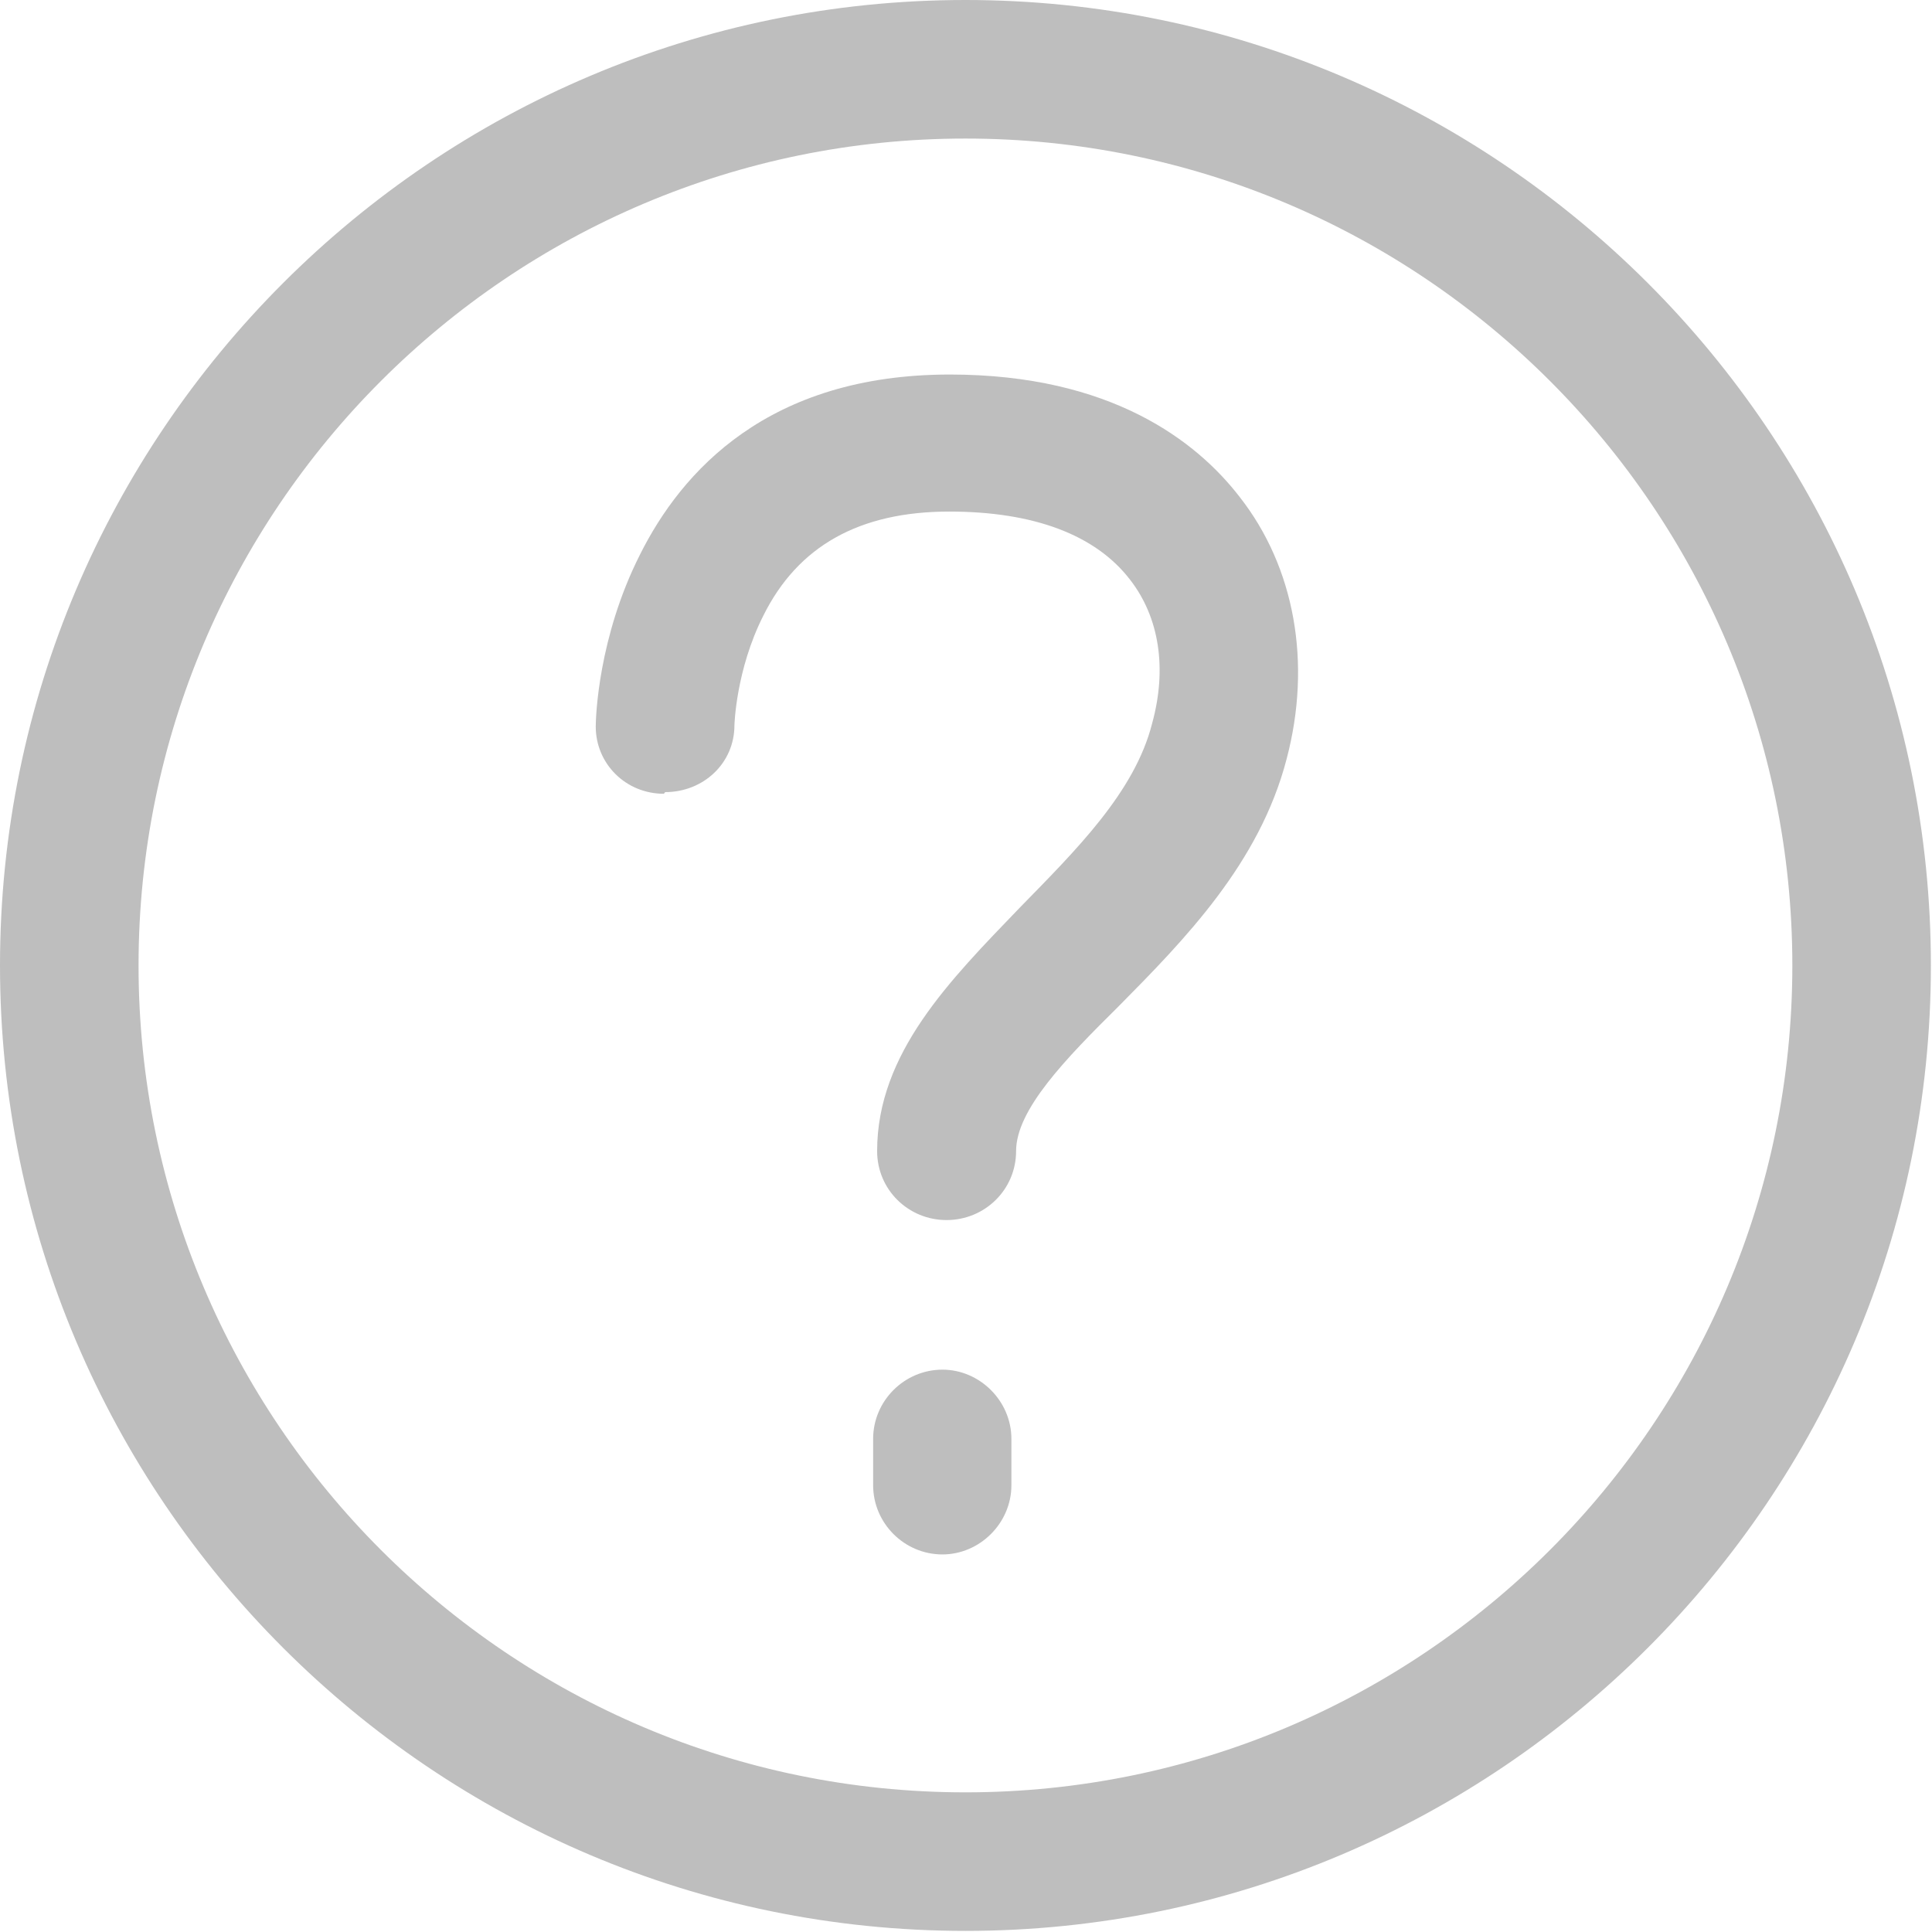 <svg xmlns="http://www.w3.org/2000/svg" width="14" height="14"><g fill="#BEBEBE" fill-rule="evenodd"><path d="M6.83 9.925c-.277 0-.503.226-.503.502v.335c0 .276.226.502.502.502.27 0 .5-.226.5-.502v-.335c0-.276-.23-.502-.5-.502z"/><path d="M6.996 13.992c3.858 0 6.996-3.138 6.996-6.996C13.992 3.138 10.854 0 6.996 0 3.138 0 0 3.138 0 6.996c0 3.858 3.138 6.996 6.996 6.996zm0-12.988c3.306 0 5.992 2.687 5.992 5.992 0 3.306-2.686 5.992-5.992 5.992-3.305 0-5.992-2.686-5.992-5.992 0-3.305 2.687-5.992 5.992-5.992z"/><path d="M4.82 5.74c.276 0 .502-.208.502-.485 0 0 .01-.4.21-.795.25-.502.694-.753 1.347-.753.61 0 1.06.168 1.31.494.21.27.27.64.16 1.04-.126.5-.553.92-.963 1.34-.5.52-1.03 1.05-1.03 1.76 0 .28.226.5.503.5s.504-.22.504-.5c0-.3.36-.67.744-1.05.48-.485 1.02-1.037 1.216-1.79.184-.695.06-1.39-.34-1.9-.31-.402-.93-.887-2.1-.887-1.318 0-1.945.703-2.246 1.306-.303.6-.32 1.18-.32 1.245 0 .27.218.487.494.487z"/></g></svg>